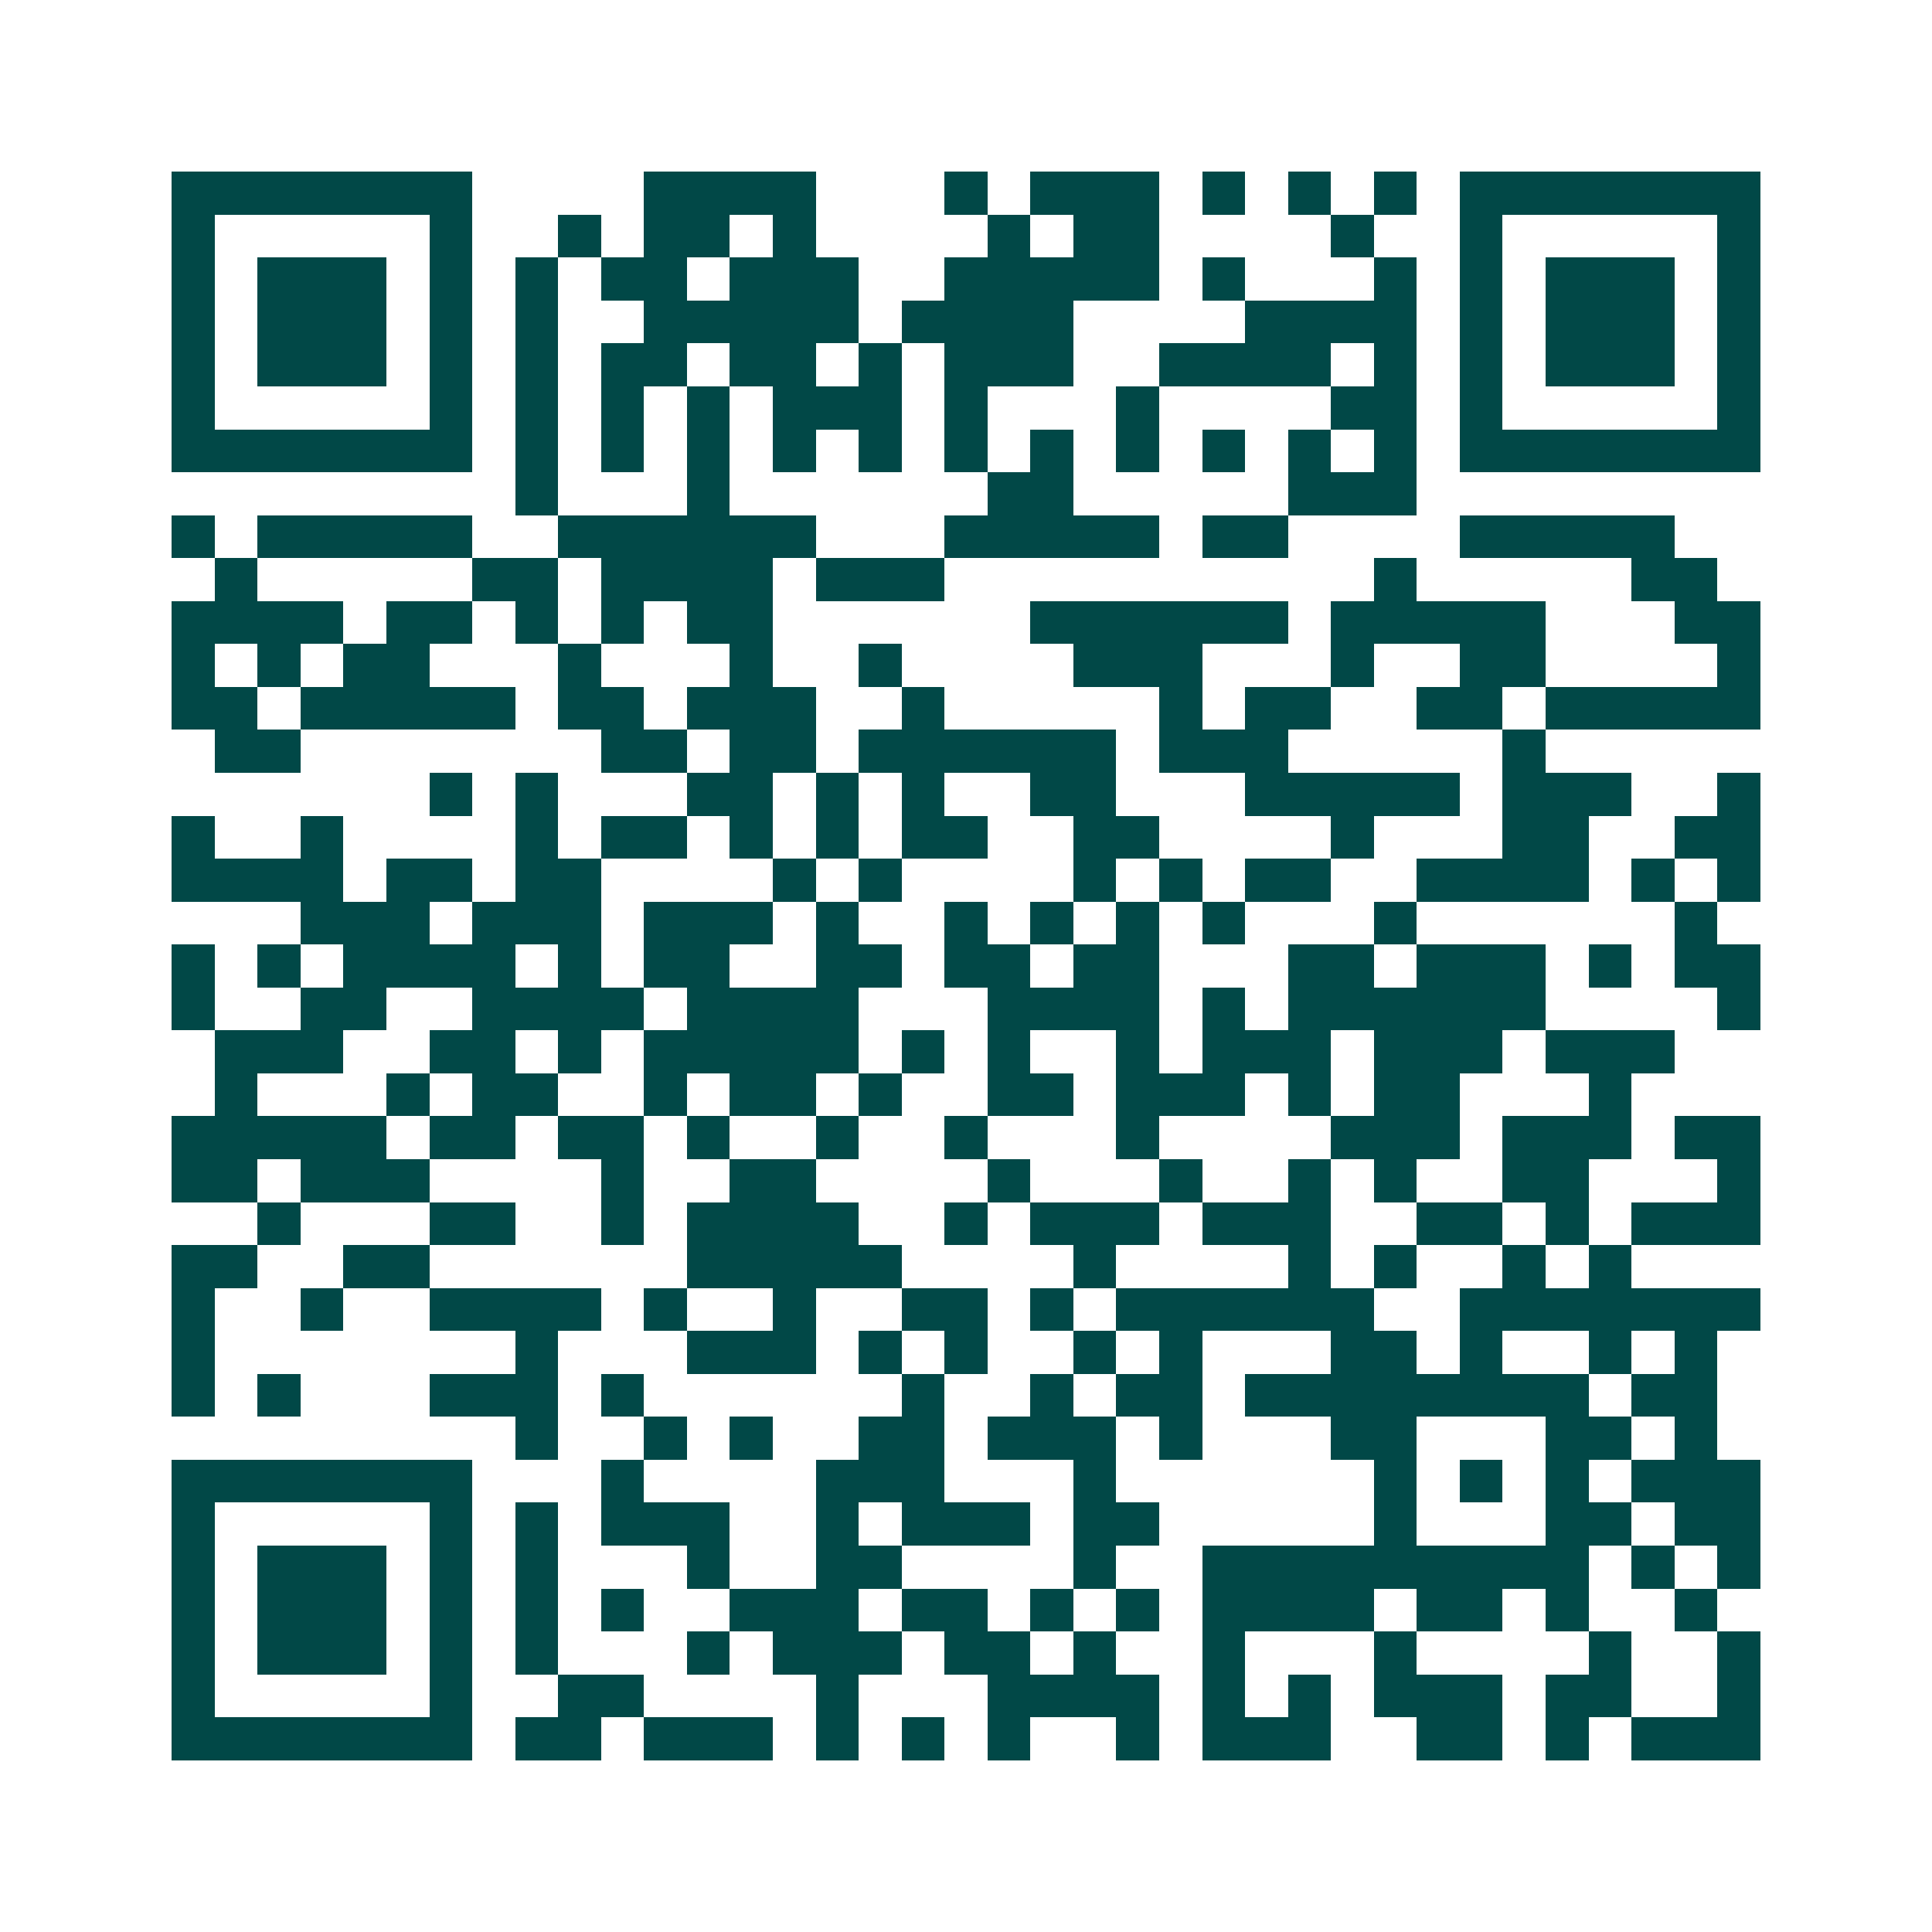 <svg xmlns="http://www.w3.org/2000/svg" width="200" height="200" viewBox="0 0 45 45" shape-rendering="crispEdges"><path fill="#ffffff" d="M0 0h45v45H0z"/><path stroke="#014847" d="M4 4.5h7m4 0h4m3 0h1m1 0h3m1 0h1m1 0h1m1 0h1m1 0h7M4 5.5h1m5 0h1m2 0h1m1 0h2m1 0h1m4 0h1m1 0h2m4 0h1m2 0h1m5 0h1M4 6.5h1m1 0h3m1 0h1m1 0h1m1 0h2m1 0h3m2 0h5m1 0h1m3 0h1m1 0h1m1 0h3m1 0h1M4 7.5h1m1 0h3m1 0h1m1 0h1m2 0h5m1 0h4m4 0h4m1 0h1m1 0h3m1 0h1M4 8.5h1m1 0h3m1 0h1m1 0h1m1 0h2m1 0h2m1 0h1m1 0h3m2 0h4m1 0h1m1 0h1m1 0h3m1 0h1M4 9.5h1m5 0h1m1 0h1m1 0h1m1 0h1m1 0h3m1 0h1m3 0h1m4 0h2m1 0h1m5 0h1M4 10.5h7m1 0h1m1 0h1m1 0h1m1 0h1m1 0h1m1 0h1m1 0h1m1 0h1m1 0h1m1 0h1m1 0h1m1 0h7M12 11.5h1m3 0h1m6 0h2m5 0h3M4 12.5h1m1 0h5m2 0h6m3 0h5m1 0h2m4 0h5M5 13.5h1m5 0h2m1 0h4m1 0h3m10 0h1m5 0h2M4 14.5h4m1 0h2m1 0h1m1 0h1m1 0h2m6 0h6m1 0h5m3 0h2M4 15.5h1m1 0h1m1 0h2m3 0h1m3 0h1m2 0h1m4 0h3m3 0h1m2 0h2m4 0h1M4 16.5h2m1 0h5m1 0h2m1 0h3m2 0h1m5 0h1m1 0h2m2 0h2m1 0h5M5 17.5h2m7 0h2m1 0h2m1 0h6m1 0h3m5 0h1M10 18.5h1m1 0h1m3 0h2m1 0h1m1 0h1m2 0h2m3 0h5m1 0h3m2 0h1M4 19.5h1m2 0h1m4 0h1m1 0h2m1 0h1m1 0h1m1 0h2m2 0h2m4 0h1m3 0h2m2 0h2M4 20.5h4m1 0h2m1 0h2m4 0h1m1 0h1m4 0h1m1 0h1m1 0h2m2 0h4m1 0h1m1 0h1M7 21.5h3m1 0h3m1 0h3m1 0h1m2 0h1m1 0h1m1 0h1m1 0h1m3 0h1m6 0h1M4 22.5h1m1 0h1m1 0h4m1 0h1m1 0h2m2 0h2m1 0h2m1 0h2m3 0h2m1 0h3m1 0h1m1 0h2M4 23.5h1m2 0h2m2 0h4m1 0h4m3 0h4m1 0h1m1 0h6m4 0h1M5 24.5h3m2 0h2m1 0h1m1 0h5m1 0h1m1 0h1m2 0h1m1 0h3m1 0h3m1 0h3M5 25.5h1m3 0h1m1 0h2m2 0h1m1 0h2m1 0h1m2 0h2m1 0h3m1 0h1m1 0h2m3 0h1M4 26.5h5m1 0h2m1 0h2m1 0h1m2 0h1m2 0h1m3 0h1m4 0h3m1 0h3m1 0h2M4 27.5h2m1 0h3m4 0h1m2 0h2m4 0h1m3 0h1m2 0h1m1 0h1m2 0h2m3 0h1M6 28.5h1m3 0h2m2 0h1m1 0h4m2 0h1m1 0h3m1 0h3m2 0h2m1 0h1m1 0h3M4 29.5h2m2 0h2m6 0h5m4 0h1m4 0h1m1 0h1m2 0h1m1 0h1M4 30.5h1m2 0h1m2 0h4m1 0h1m2 0h1m2 0h2m1 0h1m1 0h6m2 0h7M4 31.5h1m7 0h1m3 0h3m1 0h1m1 0h1m2 0h1m1 0h1m3 0h2m1 0h1m2 0h1m1 0h1M4 32.5h1m1 0h1m3 0h3m1 0h1m6 0h1m2 0h1m1 0h2m1 0h8m1 0h2M12 33.5h1m2 0h1m1 0h1m2 0h2m1 0h3m1 0h1m3 0h2m3 0h2m1 0h1M4 34.5h7m3 0h1m4 0h3m3 0h1m6 0h1m1 0h1m1 0h1m1 0h3M4 35.5h1m5 0h1m1 0h1m1 0h3m2 0h1m1 0h3m1 0h2m5 0h1m3 0h2m1 0h2M4 36.5h1m1 0h3m1 0h1m1 0h1m3 0h1m2 0h2m4 0h1m2 0h9m1 0h1m1 0h1M4 37.5h1m1 0h3m1 0h1m1 0h1m1 0h1m2 0h3m1 0h2m1 0h1m1 0h1m1 0h4m1 0h2m1 0h1m2 0h1M4 38.5h1m1 0h3m1 0h1m1 0h1m3 0h1m1 0h3m1 0h2m1 0h1m2 0h1m3 0h1m4 0h1m2 0h1M4 39.5h1m5 0h1m2 0h2m4 0h1m3 0h4m1 0h1m1 0h1m1 0h3m1 0h2m2 0h1M4 40.5h7m1 0h2m1 0h3m1 0h1m1 0h1m1 0h1m2 0h1m1 0h3m2 0h2m1 0h1m1 0h3"/></svg>
